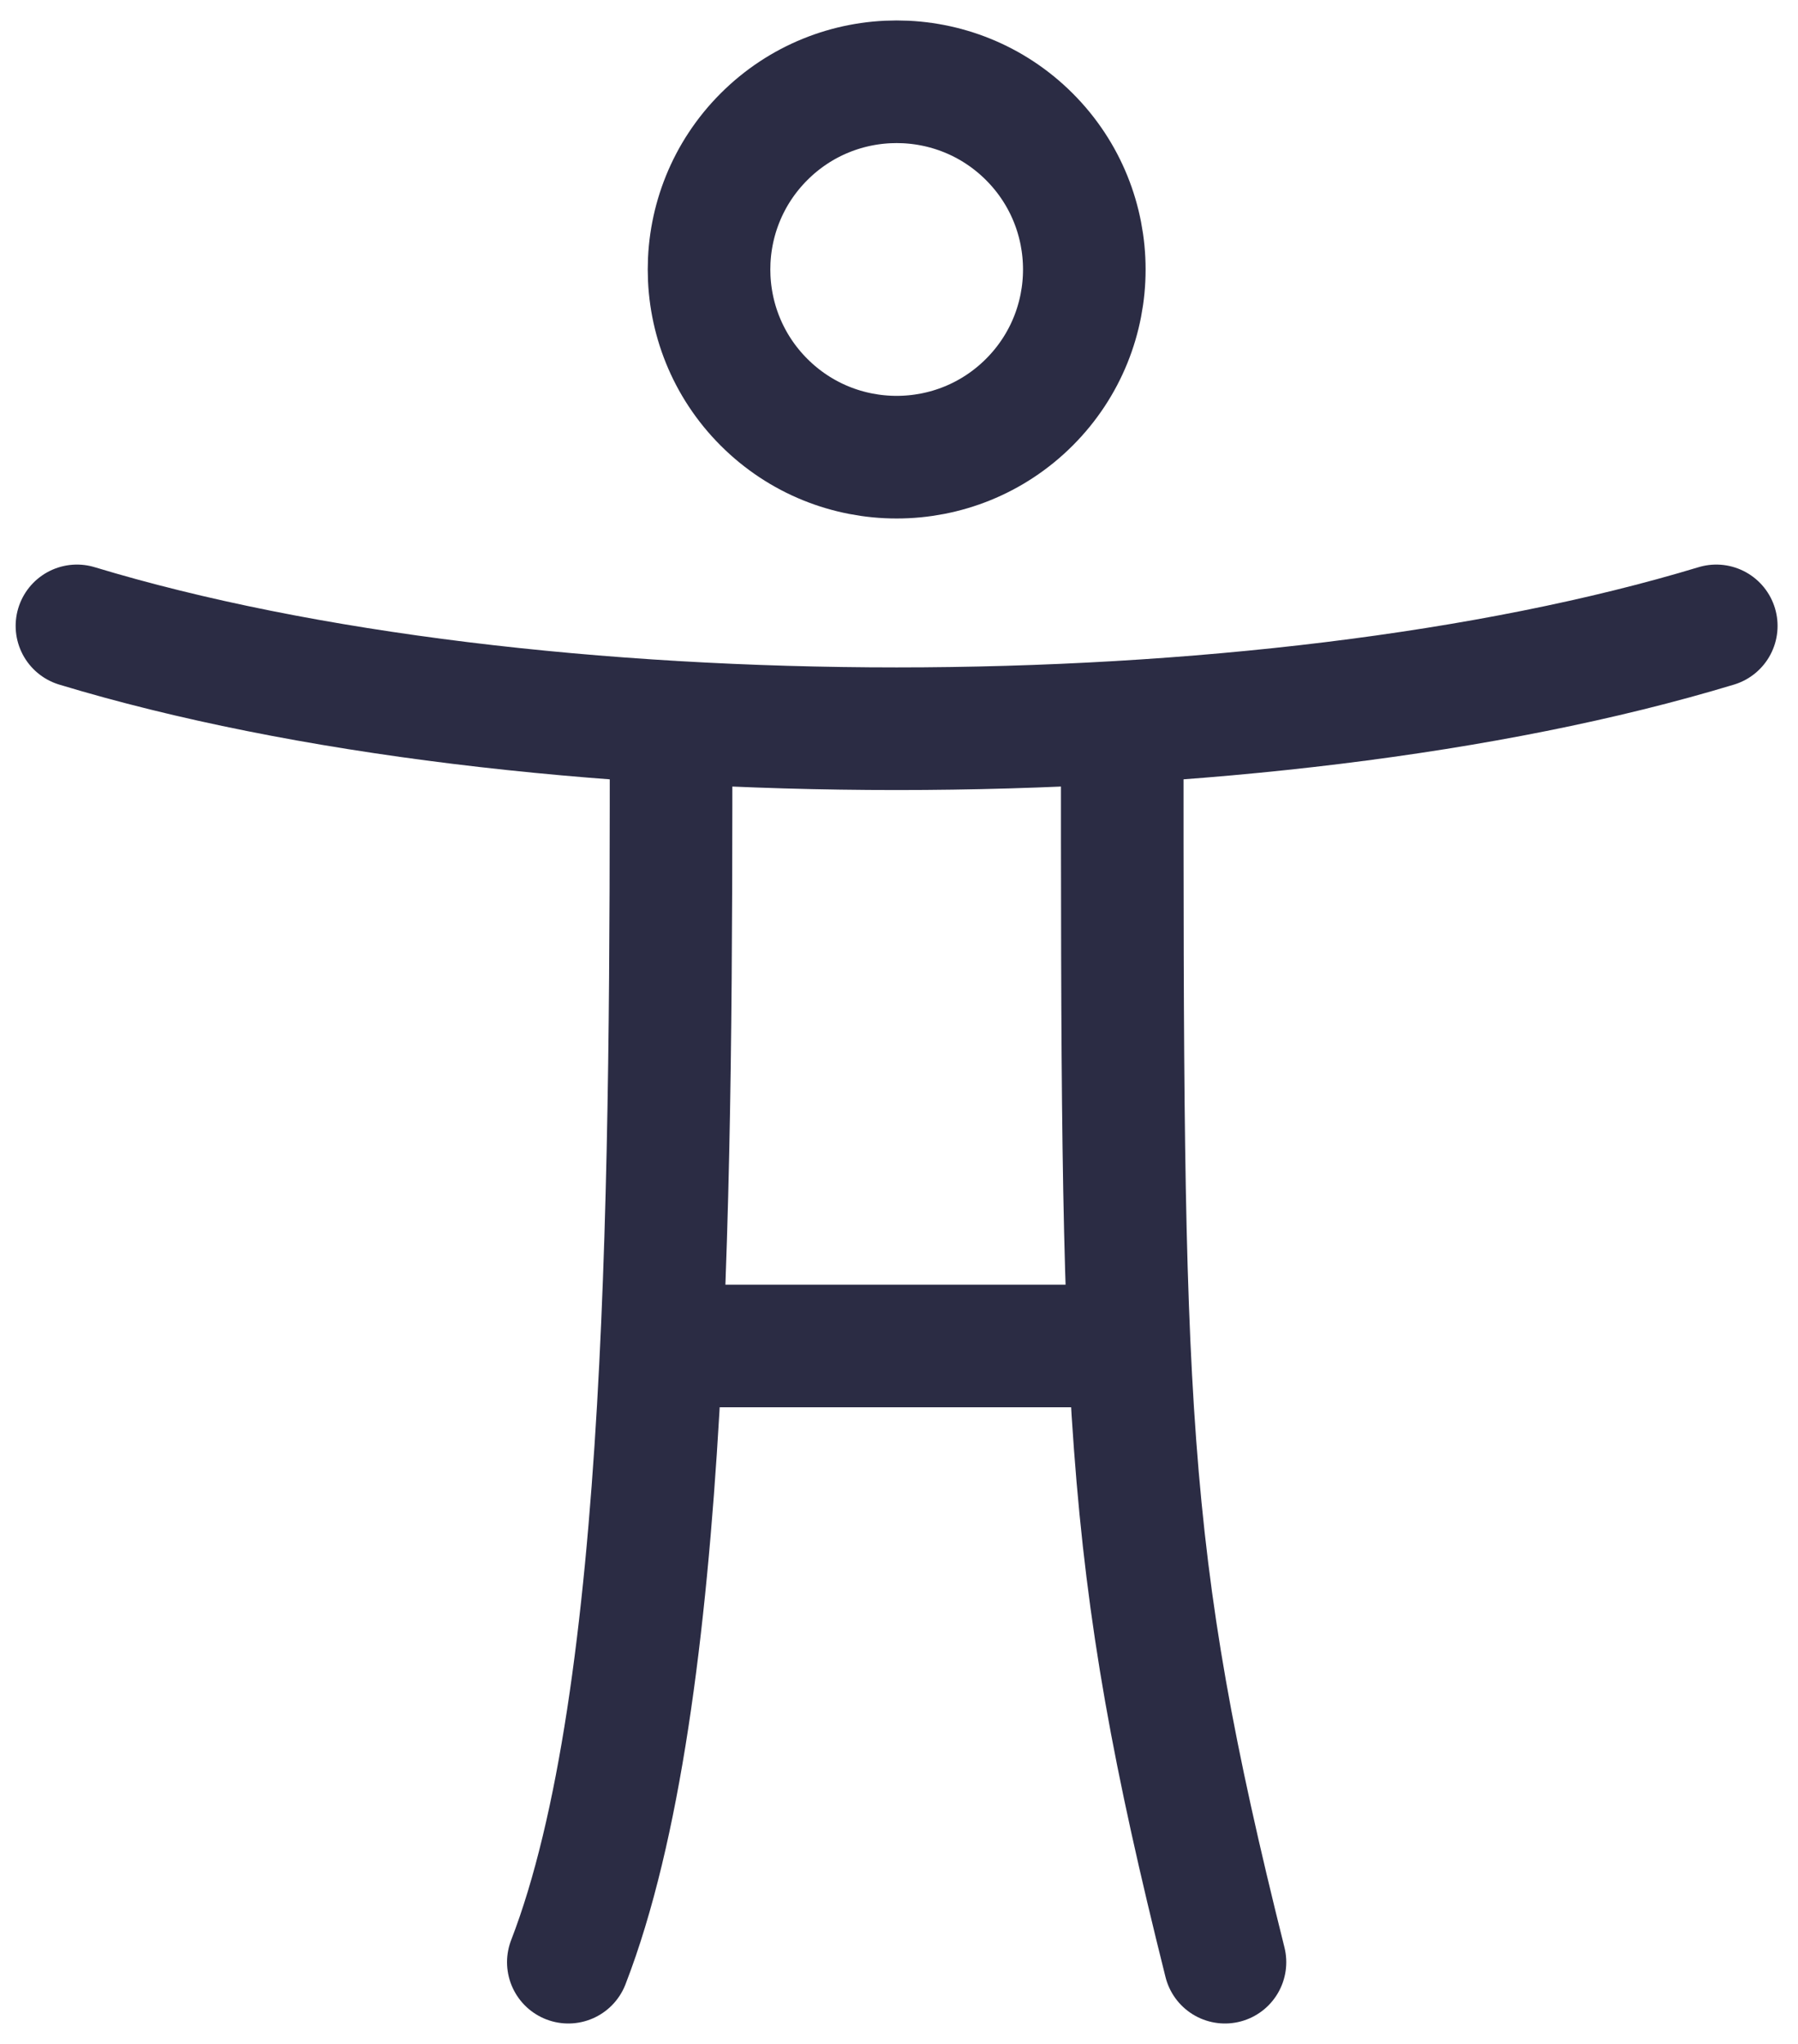 <?xml version="1.0" encoding="UTF-8"?>
<svg width="44" height="50" viewBox="0 0 44 50" fill="none" xmlns="http://www.w3.org/2000/svg">
<path d="M16.432 32.926H27.453M42 15.311C30.922 18.665 12.961 18.665 1.883 15.311M16.422 17.662C16.422 28.483 16.422 41.508 13.908 48M27.463 17.662C27.463 34.413 27.463 37.95 29.977 48M25.19 3.345C26.983 5.138 26.983 8.046 25.19 9.839C23.396 11.632 20.489 11.632 18.696 9.839C16.903 8.046 16.903 5.138 18.696 3.345C20.489 1.552 23.396 1.552 25.19 3.345Z" stroke="#2B2C44" stroke-width="3" stroke-linecap="round" stroke-linejoin="round"/>
</svg>
